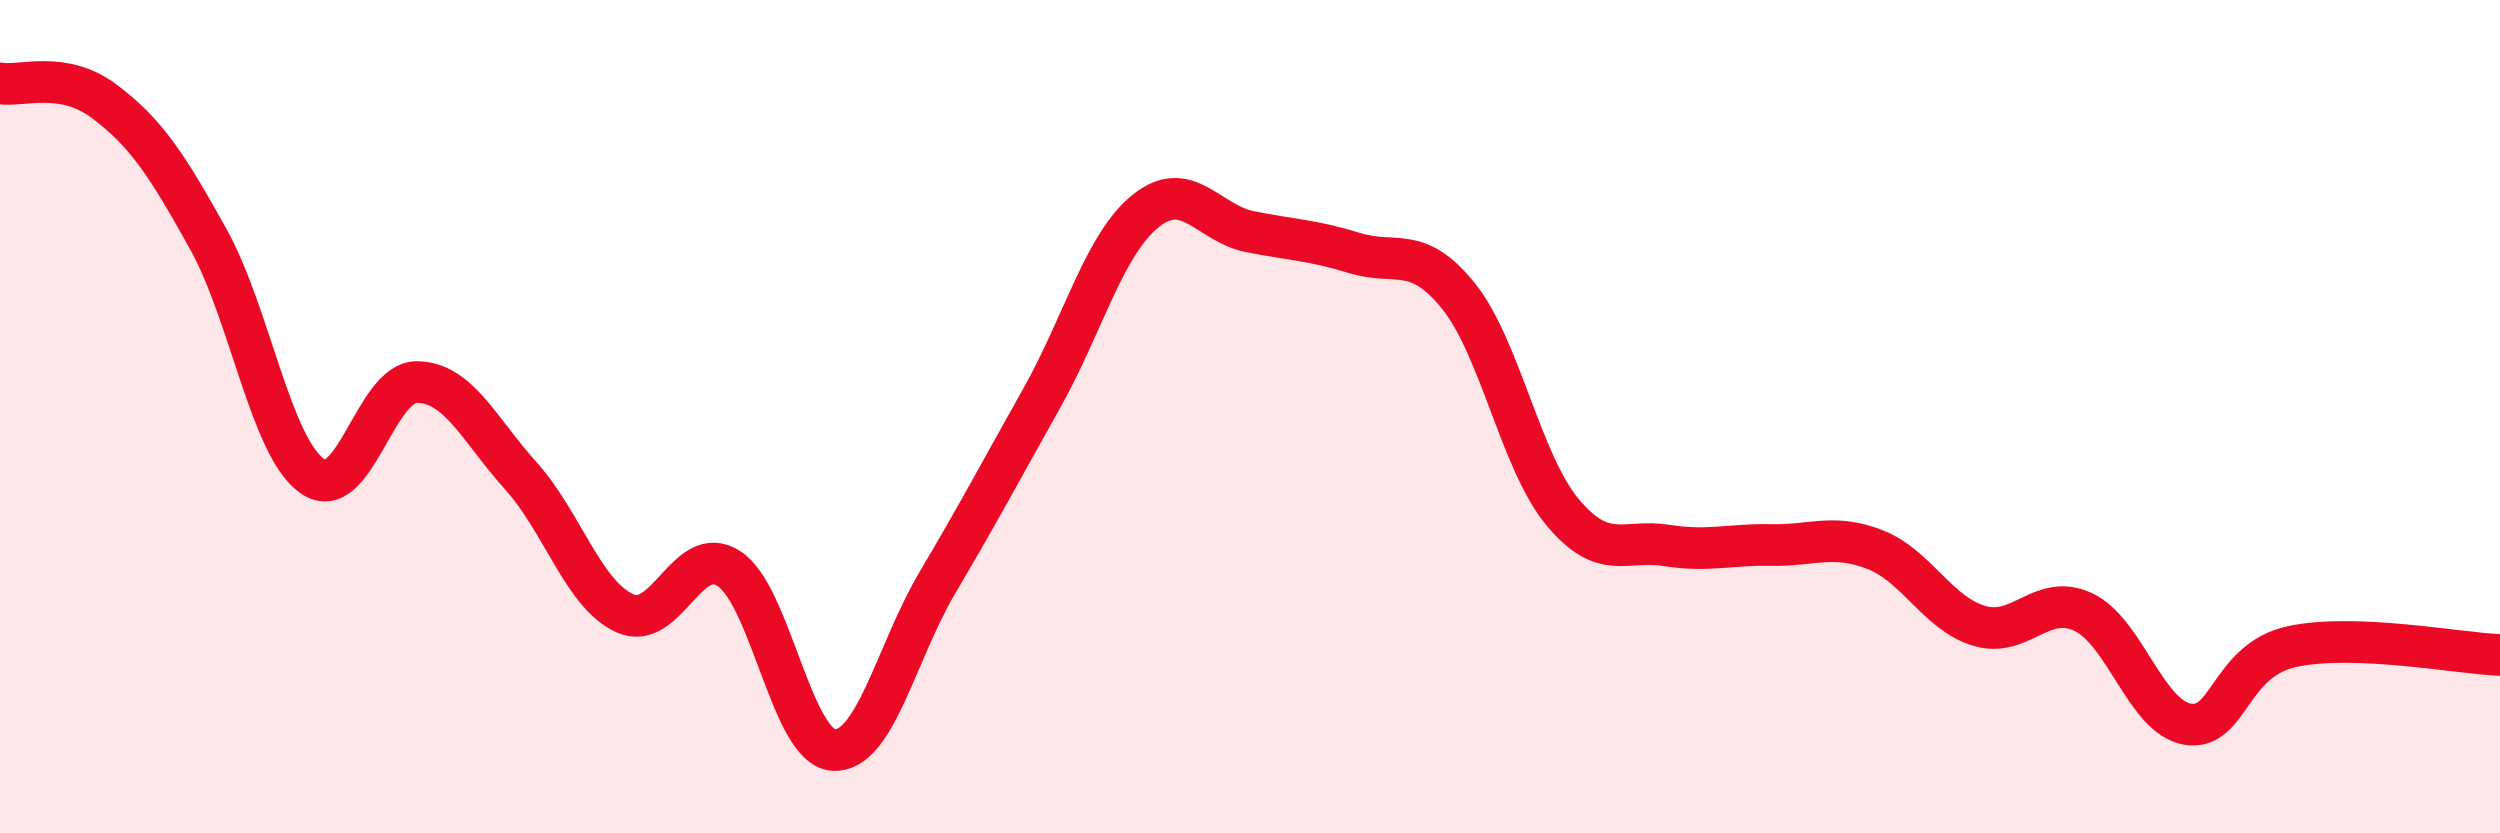 
    <svg width="60" height="20" viewBox="0 0 60 20" xmlns="http://www.w3.org/2000/svg">
      <path
        d="M 0,2 C 0.5,2.09 1.5,1.68 2.5,2.43 C 3.5,3.18 4,3.94 5,5.74 C 6,7.54 6.5,10.74 7.5,11.43 C 8.5,12.12 9,9.17 10,9.17 C 11,9.17 11.5,10.31 12.5,11.42 C 13.5,12.53 14,14.27 15,14.72 C 16,15.17 16.5,12.99 17.5,13.65 C 18.5,14.31 19,17.93 20,18 C 21,18.07 21.5,15.67 22.5,13.98 C 23.5,12.29 24,11.34 25,9.56 C 26,7.78 26.5,5.86 27.5,5.06 C 28.5,4.26 29,5.36 30,5.56 C 31,5.76 31.5,5.76 32.5,6.07 C 33.5,6.38 34,5.86 35,7.1 C 36,8.34 36.5,11.09 37.5,12.29 C 38.5,13.49 39,12.93 40,13.09 C 41,13.25 41.5,13.06 42.5,13.08 C 43.5,13.1 44,12.8 45,13.19 C 46,13.58 46.5,14.72 47.5,15.02 C 48.5,15.32 49,14.22 50,14.69 C 51,15.16 51.5,17.21 52.5,17.38 C 53.5,17.55 53.5,15.85 55,15.52 C 56.5,15.19 59,15.68 60,15.72L60 20L0 20Z"
        fill="#EB0A25"
        opacity="0.1"
        stroke-linecap="round"
        stroke-linejoin="round"
      />
      <path
        d="M 0,2 C 0.5,2.09 1.5,1.68 2.5,2.43 C 3.5,3.18 4,3.94 5,5.74 C 6,7.54 6.5,10.74 7.5,11.43 C 8.5,12.12 9,9.17 10,9.17 C 11,9.17 11.5,10.31 12.5,11.42 C 13.5,12.53 14,14.27 15,14.72 C 16,15.17 16.5,12.99 17.5,13.65 C 18.5,14.31 19,17.93 20,18 C 21,18.07 21.5,15.67 22.5,13.98 C 23.5,12.29 24,11.34 25,9.56 C 26,7.78 26.5,5.86 27.5,5.06 C 28.5,4.26 29,5.36 30,5.56 C 31,5.76 31.5,5.76 32.5,6.07 C 33.5,6.38 34,5.86 35,7.1 C 36,8.34 36.5,11.09 37.5,12.29 C 38.5,13.49 39,12.93 40,13.09 C 41,13.25 41.5,13.06 42.5,13.08 C 43.5,13.1 44,12.8 45,13.19 C 46,13.58 46.5,14.72 47.5,15.02 C 48.5,15.32 49,14.22 50,14.69 C 51,15.16 51.5,17.21 52.5,17.38 C 53.5,17.55 53.5,15.85 55,15.52 C 56.5,15.19 59,15.68 60,15.72"
        stroke="#EB0A25"
        stroke-width="1"
        fill="none"
        stroke-linecap="round"
        stroke-linejoin="round"
      />
    </svg>
  